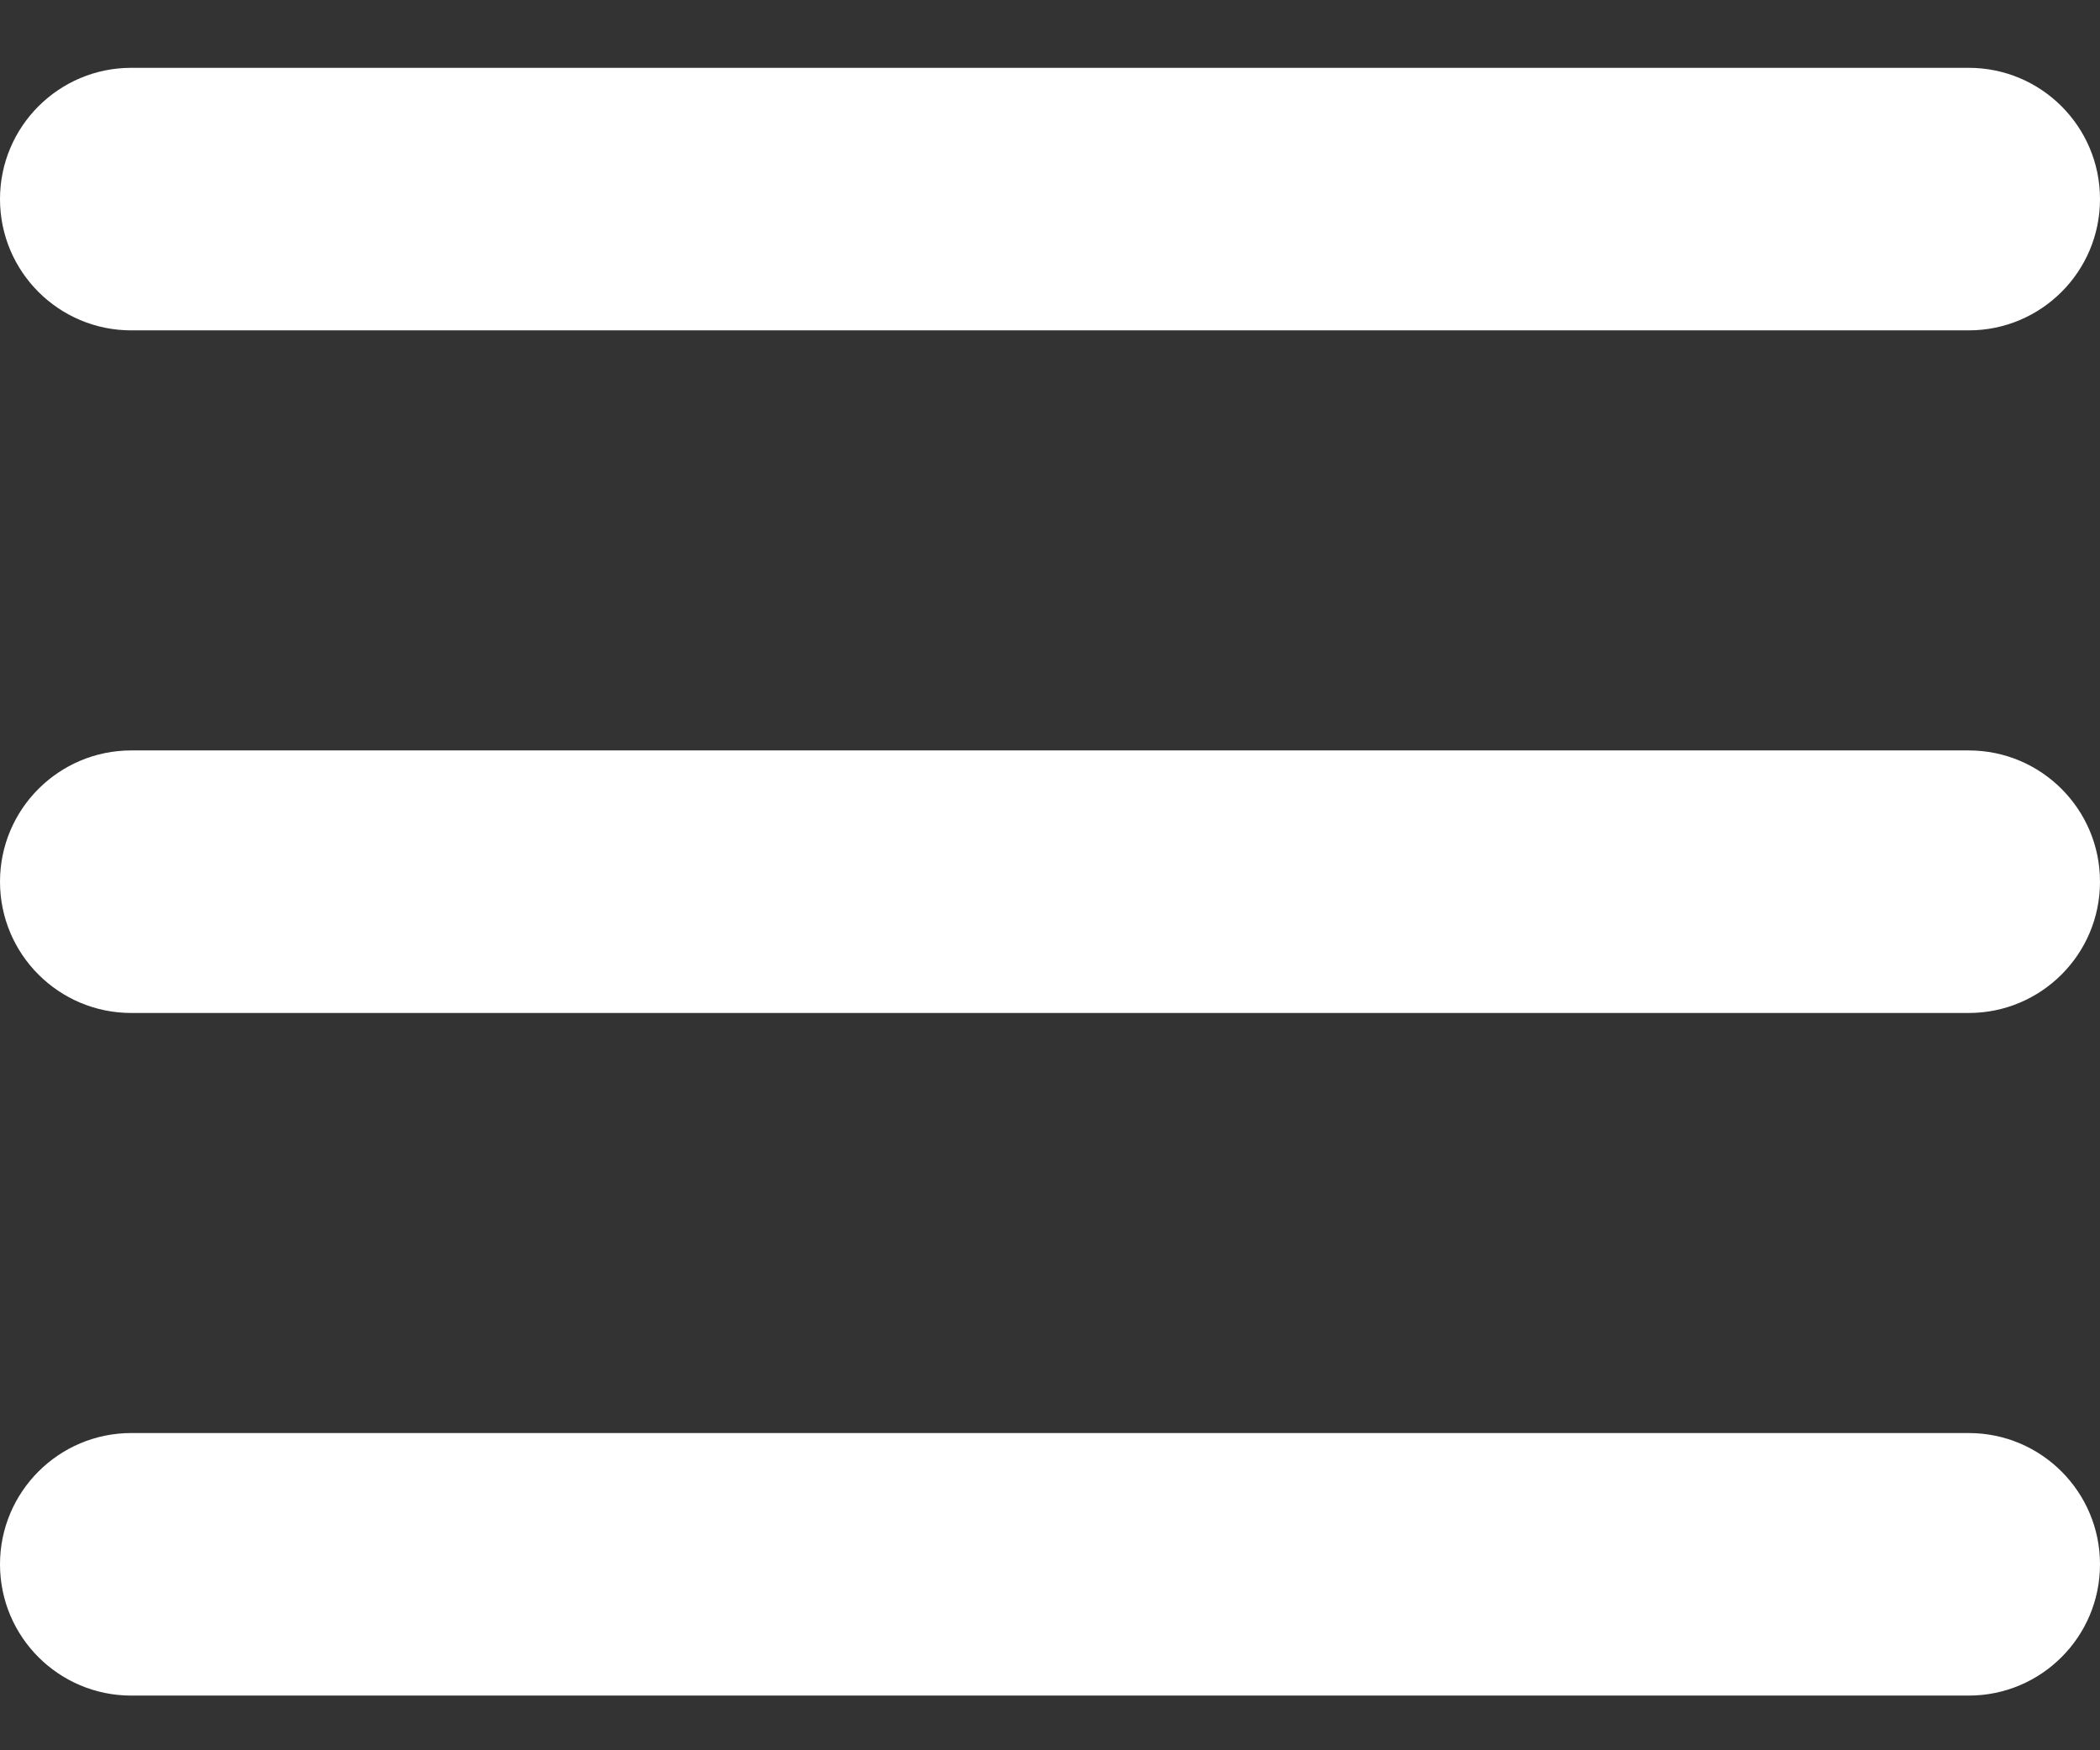 <?xml version="1.0" encoding="UTF-8"?>
<svg xmlns="http://www.w3.org/2000/svg" width="24" height="20" viewBox="0 0 24 20" fill="none">
  <rect x="0" y="0" width="24" height="20" fill="#333333" stroke="none"/>
  <path d="M1.5 0.775C0.672 0.775 0 1.447 0 2.275C0 3.104 0.672 3.775 1.5 3.775H22.5C23.328 3.775 24 3.104 24 2.275C24 1.447 23.328 0.775 22.5 0.775H1.5ZM1.5 8.575C0.672 8.575 0 9.247 0 10.075C0 10.904 0.672 11.575 1.5 11.575H22.5C23.328 11.575 24 10.904 24 10.075C24 9.247 23.328 8.575 22.5 8.575H1.5ZM1.5 16.375C0.672 16.375 0 17.047 0 17.875C0 18.704 0.672 19.375 1.5 19.375H22.5C23.328 19.375 24 18.704 24 17.875C24 17.047 23.328 16.375 22.5 16.375H1.5Z" fill="white"></path>
</svg>

